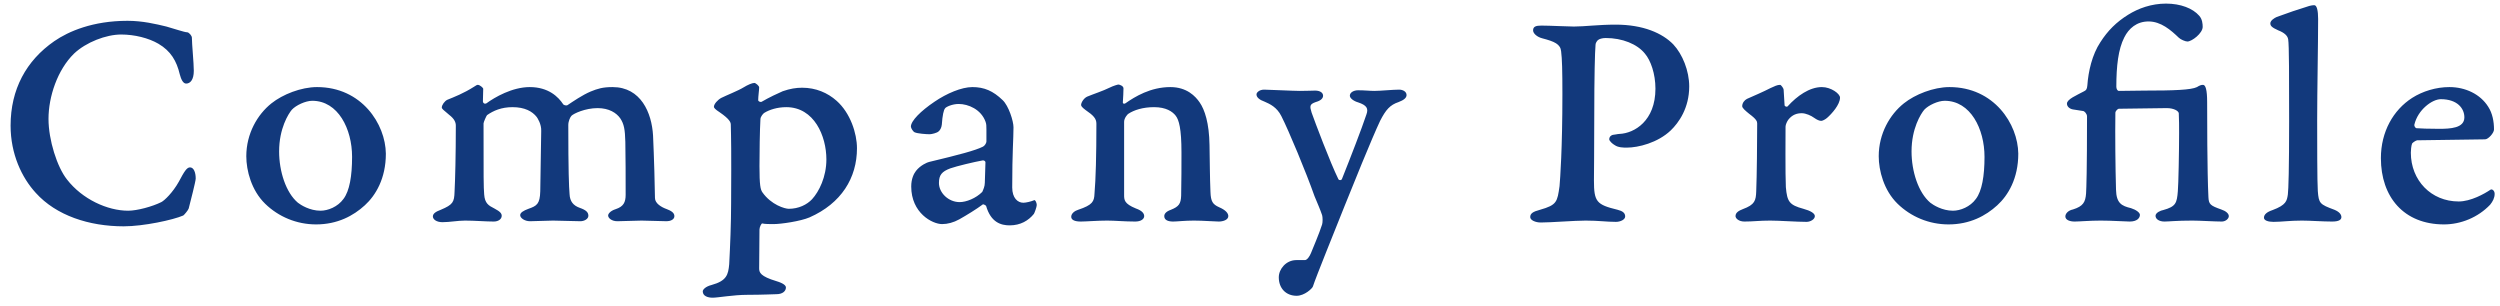 <svg width="204" height="25" viewBox="0 0 204 25" fill="none" xmlns="http://www.w3.org/2000/svg">
<path d="M10.406 1.698C11.628 1.698 12.72 1.958 13.578 2.166C14.228 2.348 15.06 2.634 15.268 2.634C15.424 2.634 15.658 2.92 15.658 3.076C15.658 3.596 15.814 5.13 15.814 5.78C15.814 6.508 15.528 6.82 15.19 6.82C14.93 6.82 14.774 6.456 14.67 6.066C14.41 4.974 13.942 4.168 12.928 3.57C12.122 3.102 10.978 2.816 9.886 2.816C8.664 2.816 7.026 3.44 6.038 4.376C4.686 5.702 3.958 7.886 3.958 9.706C3.958 11.422 4.66 13.632 5.466 14.646C6.714 16.258 8.768 17.194 10.458 17.194C11.186 17.194 12.434 16.856 13.162 16.492C13.422 16.362 14.098 15.712 14.592 14.828C15.034 13.996 15.242 13.658 15.502 13.658C15.814 13.658 15.97 14.074 15.97 14.568C15.97 14.802 15.528 16.492 15.398 17.012C15.346 17.168 15.034 17.532 14.956 17.584C14.124 17.948 11.706 18.468 10.094 18.468C7.26 18.468 4.582 17.584 2.918 15.738C1.774 14.49 0.864 12.566 0.864 10.252C0.864 7.288 2.138 4.948 4.426 3.362C5.596 2.556 7.572 1.698 10.406 1.698ZM25.87 7.106C29.51 7.106 31.46 10.122 31.486 12.54C31.486 14.568 30.654 15.946 29.77 16.752C28.834 17.61 27.534 18.312 25.792 18.312C24.206 18.312 22.724 17.688 21.632 16.622C20.514 15.53 20.098 13.918 20.098 12.748C20.098 10.902 21.008 9.342 22.152 8.432C23.062 7.704 24.57 7.106 25.87 7.106ZM25.48 8.224C24.934 8.224 24.154 8.588 23.816 8.952C23.53 9.29 22.776 10.486 22.776 12.358C22.776 13.97 23.322 15.712 24.31 16.544C24.544 16.726 25.272 17.194 26.156 17.194C26.754 17.194 27.56 16.882 28.028 16.232C28.522 15.582 28.73 14.36 28.73 12.8C28.73 10.512 27.586 8.224 25.48 8.224ZM36.051 8.77C36.051 8.562 36.285 8.25 36.493 8.146C37.065 7.912 37.819 7.626 38.677 7.08C38.859 6.95 38.937 6.924 38.989 6.924C39.171 6.924 39.431 7.184 39.431 7.236C39.431 7.678 39.405 7.834 39.405 8.276C39.405 8.406 39.535 8.51 39.691 8.432C40.367 7.938 41.797 7.106 43.227 7.106C44.761 7.106 45.567 7.912 45.957 8.51C45.983 8.562 46.191 8.64 46.295 8.588C46.763 8.276 47.517 7.756 48.193 7.47C48.765 7.236 49.181 7.106 49.987 7.106C52.301 7.106 53.185 9.212 53.289 11.058C53.367 12.722 53.445 15.504 53.445 16.154C53.445 16.596 53.965 16.908 54.407 17.064C54.745 17.194 55.031 17.35 55.031 17.636C55.031 17.948 54.641 18.052 54.407 18.052C53.809 18.052 52.951 18 52.353 18C51.755 18 50.975 18.052 50.377 18.052C49.909 18.052 49.623 17.792 49.623 17.584C49.623 17.48 49.753 17.22 50.247 17.064C50.871 16.856 51.053 16.518 51.053 15.894C51.053 14.646 51.053 12.644 51.027 11.578C51.001 10.564 50.923 10.122 50.611 9.654C50.299 9.212 49.701 8.822 48.765 8.822C47.751 8.822 46.815 9.264 46.633 9.446C46.529 9.55 46.373 9.888 46.373 10.2C46.373 13.918 46.425 15.244 46.477 15.842C46.503 16.44 46.789 16.778 47.309 16.96C47.829 17.142 48.011 17.324 48.011 17.61C48.011 17.87 47.673 18.052 47.361 18.052C46.685 18.052 45.801 18 45.125 18C44.553 18 43.825 18.052 43.253 18.052C42.811 18.052 42.447 17.792 42.447 17.558C42.447 17.35 42.707 17.194 43.123 17.038C43.799 16.804 44.059 16.648 44.085 15.608L44.163 10.694C44.189 10.122 43.851 9.628 43.799 9.55C43.435 9.082 42.811 8.744 41.823 8.744C40.913 8.744 40.263 9.03 39.743 9.394C39.691 9.446 39.457 9.966 39.457 10.07C39.457 14.646 39.457 15.192 39.509 15.868C39.561 16.596 39.873 16.778 40.341 17.012C40.835 17.272 40.939 17.428 40.939 17.61C40.939 17.87 40.679 18.078 40.289 18.078C39.665 18.078 38.729 18 37.949 18C37.351 18 36.701 18.13 36.103 18.13C35.609 18.13 35.323 17.896 35.323 17.662C35.323 17.428 35.557 17.272 35.973 17.116C36.961 16.7 37.065 16.492 37.091 15.66C37.143 14.698 37.195 12.644 37.195 10.252C37.195 9.992 37.091 9.706 36.649 9.368C36.181 8.978 36.051 8.874 36.051 8.77ZM65.457 7.158C66.575 7.158 67.537 7.574 68.265 8.224C69.383 9.212 69.929 10.876 69.929 12.098C69.929 14.516 68.655 16.596 66.055 17.74C65.327 18.052 63.741 18.286 63.117 18.286C62.857 18.286 62.389 18.286 62.207 18.234C62.129 18.208 61.973 18.546 61.973 18.728C61.973 19.898 61.947 21.068 61.947 21.9C61.947 22.238 62.051 22.55 63.351 22.94C63.949 23.122 64.131 23.304 64.131 23.46C64.131 23.746 63.871 24.006 63.351 24.006C63.143 24.006 62.207 24.058 60.985 24.058C59.841 24.058 58.593 24.292 58.151 24.292C57.761 24.292 57.345 24.162 57.345 23.772C57.345 23.642 57.553 23.382 58.073 23.252C59.295 22.914 59.425 22.42 59.503 21.562C59.581 20.08 59.659 18.208 59.659 16.596C59.685 12.176 59.659 11.24 59.633 10.174C59.633 9.992 59.555 9.732 58.723 9.16C58.359 8.926 58.255 8.796 58.255 8.718C58.255 8.484 58.567 8.146 58.853 7.99C59.269 7.782 60.257 7.392 60.673 7.132C61.011 6.924 61.375 6.768 61.557 6.768C61.661 6.768 61.947 7.002 61.947 7.132C61.947 7.34 61.869 7.86 61.869 8.172C61.869 8.276 62.051 8.354 62.155 8.302C62.727 7.964 63.559 7.574 63.871 7.444C64.469 7.236 64.963 7.158 65.457 7.158ZM64.157 8.744C63.429 8.744 62.779 8.952 62.363 9.212C62.311 9.238 62.051 9.498 62.051 9.732C61.999 10.59 61.973 12.488 61.973 13.554C61.973 15.114 62.051 15.452 62.207 15.686C62.935 16.726 64.053 17.038 64.365 17.038C65.171 17.038 65.847 16.7 66.263 16.258C66.835 15.634 67.433 14.438 67.433 13.008C67.433 11.11 66.445 8.744 64.157 8.744ZM79.347 7.106C80.309 7.106 81.037 7.418 81.817 8.172C82.311 8.64 82.701 9.888 82.701 10.382C82.701 11.37 82.597 12.384 82.597 15.296C82.597 16.154 83.04 16.544 83.507 16.544C83.716 16.544 84.157 16.44 84.391 16.336C84.469 16.284 84.6 16.544 84.6 16.726C84.6 16.882 84.418 17.376 84.365 17.454C83.924 18 83.273 18.39 82.389 18.39C81.688 18.39 80.856 18.156 80.466 16.804C80.466 16.778 80.257 16.648 80.206 16.674C79.686 17.064 78.879 17.558 78.281 17.896C77.814 18.156 77.32 18.286 76.877 18.286C76.072 18.286 74.356 17.376 74.356 15.218C74.356 14.594 74.564 14.178 74.746 13.944C75.109 13.476 75.681 13.242 75.811 13.216C78.308 12.618 79.582 12.28 80.206 11.968C80.335 11.916 80.492 11.682 80.492 11.552C80.492 11.058 80.492 10.876 80.492 10.564C80.492 10.278 80.492 10.122 80.413 9.914C80.049 8.926 79.01 8.484 78.23 8.484C77.71 8.484 77.189 8.718 77.112 8.848C77.007 8.978 76.903 9.394 76.852 10.174C76.826 10.434 76.695 10.642 76.591 10.72C76.462 10.85 76.019 10.954 75.864 10.954C75.578 10.954 74.876 10.902 74.641 10.798C74.511 10.746 74.329 10.46 74.329 10.33C74.329 9.862 75.135 9.056 76.254 8.302C77.242 7.626 78.463 7.106 79.347 7.106ZM78.308 16.492C78.853 16.492 79.633 16.18 80.153 15.66C80.231 15.478 80.362 15.218 80.362 14.906L80.413 13.242C80.413 13.138 80.284 13.086 80.206 13.086C79.478 13.216 78.073 13.554 77.553 13.736C76.852 13.996 76.618 14.282 76.618 14.932C76.618 15.738 77.397 16.492 78.308 16.492ZM88.218 8.562C88.218 8.38 88.426 8.016 88.712 7.886C89.206 7.678 90.012 7.418 90.532 7.158C90.844 7.002 91.208 6.898 91.26 6.898C91.338 6.898 91.676 7.002 91.676 7.21C91.676 7.34 91.65 8.094 91.624 8.354C91.624 8.484 91.754 8.484 91.832 8.432C92.612 7.886 93.886 7.106 95.498 7.106C96.85 7.106 97.552 7.86 97.89 8.354C98.306 8.952 98.67 10.044 98.696 11.838C98.722 13.112 98.722 14.49 98.774 15.66C98.8 16.44 98.956 16.674 99.476 16.908C100.022 17.142 100.23 17.402 100.23 17.636C100.23 17.948 99.788 18.078 99.45 18.078C99.112 18.078 98.202 18 97.422 18C96.668 18 96.044 18.078 95.732 18.078C95.342 18.078 95.004 17.974 95.004 17.636C95.004 17.48 95.108 17.272 95.55 17.116C96.2 16.856 96.356 16.622 96.382 15.972C96.408 14.698 96.408 13.58 96.408 12.436C96.408 10.486 96.2 9.784 95.94 9.446C95.68 9.108 95.16 8.744 94.172 8.744C93.262 8.744 92.534 8.978 92.066 9.29C92.014 9.316 91.728 9.628 91.728 9.94C91.728 10.2 91.728 15.296 91.728 15.894C91.728 16.31 91.728 16.622 92.69 17.012C93.21 17.194 93.366 17.428 93.366 17.636C93.366 17.87 93.106 18.078 92.638 18.078C91.78 18.078 90.974 18 90.35 18C89.544 18 88.608 18.078 88.192 18.078C87.698 18.078 87.412 17.948 87.412 17.688C87.412 17.402 87.724 17.194 87.984 17.116C89.154 16.726 89.284 16.44 89.31 15.816C89.414 14.62 89.466 12.67 89.466 10.096C89.466 9.68 89.232 9.42 88.582 8.978C88.27 8.744 88.218 8.64 88.218 8.562ZM102.529 7.704C102.529 7.548 102.763 7.314 103.153 7.314C103.439 7.314 105.545 7.418 106.065 7.418C106.689 7.418 107.053 7.392 107.313 7.392C107.729 7.392 107.963 7.574 107.963 7.808C107.963 7.99 107.833 8.198 107.365 8.328C106.845 8.51 106.871 8.666 107.027 9.186C107.313 9.992 108.535 13.242 109.211 14.62C109.289 14.75 109.471 14.698 109.497 14.62C110.225 12.8 111.109 10.512 111.499 9.342C111.681 8.848 111.525 8.588 110.823 8.354C110.459 8.25 110.147 8.016 110.147 7.808C110.147 7.548 110.459 7.366 110.823 7.366C111.369 7.366 111.759 7.418 112.149 7.418C112.643 7.418 113.657 7.314 114.177 7.314C114.463 7.314 114.775 7.47 114.775 7.756C114.775 7.99 114.541 8.172 114.125 8.328C113.423 8.562 113.085 8.952 112.617 9.862C111.941 11.292 110.303 15.348 109.731 16.778C108.873 18.936 107.391 22.576 107.131 23.382C107.079 23.538 106.455 24.136 105.805 24.136C104.947 24.136 104.349 23.538 104.349 22.628C104.349 21.952 104.947 21.224 105.779 21.224C106.091 21.224 106.299 21.224 106.481 21.224C106.663 21.224 106.871 20.912 106.975 20.652C107.079 20.392 107.677 18.988 107.885 18.312C107.937 18.156 107.937 17.714 107.885 17.558C107.729 17.09 107.495 16.57 107.261 15.998C106.585 14.074 105.155 10.642 104.557 9.472C104.193 8.744 103.621 8.484 103.205 8.302C102.763 8.146 102.529 7.938 102.529 7.704ZM135.084 7.236C135.084 6.014 134.694 4.922 134.226 4.376C133.602 3.596 132.38 3.102 131.028 3.102C130.742 3.102 130.482 3.18 130.378 3.284C130.3 3.362 130.196 3.518 130.196 3.648C130.144 4.246 130.092 6.248 130.092 9.42C130.092 12.02 130.066 14.464 130.066 14.724C130.066 16.466 130.274 16.7 131.99 17.116C132.406 17.22 132.614 17.376 132.614 17.662C132.614 17.922 132.224 18.104 131.86 18.104C131.08 18.104 130.456 18 129.39 18C128.454 18 126.582 18.156 125.724 18.156C125.308 18.156 124.866 17.974 124.866 17.714C124.866 17.428 125.074 17.272 125.672 17.116C127.05 16.726 127.076 16.466 127.258 15.192C127.31 14.594 127.492 12.15 127.492 7.678C127.492 5.78 127.466 4.792 127.388 4.194C127.336 3.596 126.842 3.388 125.854 3.128C125.438 3.024 125.1 2.738 125.1 2.478C125.1 2.166 125.334 2.088 125.776 2.088C126.452 2.088 127.934 2.166 128.428 2.166C129.312 2.166 130.43 2.01 131.834 2.01C134.096 2.01 135.656 2.712 136.54 3.622C137.294 4.428 137.84 5.78 137.84 7.054C137.84 8.822 136.982 10.018 136.332 10.642C135.266 11.656 133.68 12.046 132.744 12.046C132.484 12.046 132.042 12.046 131.756 11.838C131.6 11.76 131.314 11.5 131.314 11.37C131.314 11.136 131.496 11.032 131.6 11.006C131.704 11.006 132.016 10.928 132.146 10.928C133.368 10.876 135.084 9.862 135.084 7.236ZM142.164 8.666C142.164 8.406 142.346 8.172 142.554 8.068C143.022 7.86 143.932 7.47 144.478 7.184C144.816 7.028 145.024 6.924 145.258 6.924C145.336 6.924 145.544 7.21 145.544 7.314C145.57 7.678 145.596 8.198 145.622 8.588C145.622 8.666 145.804 8.77 145.882 8.666C146.636 7.834 147.65 7.106 148.664 7.106C149.418 7.106 150.146 7.652 150.146 7.964C150.146 8.536 149.47 9.29 149.08 9.628C148.924 9.758 148.716 9.862 148.612 9.862C148.456 9.862 148.274 9.784 148.014 9.602C147.806 9.446 147.364 9.238 147.026 9.238C146.61 9.238 146.246 9.368 145.934 9.758C145.83 9.888 145.7 10.174 145.7 10.33C145.7 10.59 145.674 14.36 145.726 15.27C145.83 16.466 146.012 16.726 147.156 17.038C147.728 17.194 148.092 17.402 148.092 17.636C148.092 17.896 147.728 18.104 147.416 18.104C146.61 18.104 145.206 18 144.452 18C143.542 18 143.074 18.078 142.346 18.078C141.878 18.078 141.618 17.818 141.618 17.636C141.618 17.35 141.878 17.194 142.216 17.064C143.204 16.7 143.282 16.362 143.308 15.608C143.36 14.412 143.386 11.448 143.386 10.07C143.386 9.914 143.334 9.732 142.736 9.29C142.45 9.056 142.164 8.822 142.164 8.666ZM159.076 7.106C162.716 7.106 164.666 10.122 164.692 12.54C164.692 14.568 163.86 15.946 162.976 16.752C162.04 17.61 160.74 18.312 158.998 18.312C157.412 18.312 155.93 17.688 154.838 16.622C153.72 15.53 153.304 13.918 153.304 12.748C153.304 10.902 154.214 9.342 155.358 8.432C156.268 7.704 157.776 7.106 159.076 7.106ZM158.686 8.224C158.14 8.224 157.36 8.588 157.022 8.952C156.736 9.29 155.982 10.486 155.982 12.358C155.982 13.97 156.528 15.712 157.516 16.544C157.75 16.726 158.478 17.194 159.362 17.194C159.96 17.194 160.766 16.882 161.234 16.232C161.728 15.582 161.936 14.36 161.936 12.8C161.936 10.512 160.792 8.224 158.686 8.224ZM172.901 7.418L174.981 7.392C177.399 7.392 178.803 7.34 179.271 7.106C179.479 6.976 179.609 6.924 179.765 6.924C179.973 6.924 180.103 7.314 180.103 8.328C180.103 9.29 180.103 14.022 180.207 16.076C180.233 16.674 180.363 16.778 181.247 17.09C181.637 17.22 181.871 17.428 181.871 17.636C181.871 17.844 181.611 18.078 181.299 18.078C180.753 18.078 179.479 18 178.907 18C177.581 18 176.983 18.078 176.619 18.078C176.177 18.078 175.891 17.87 175.891 17.61C175.891 17.35 176.333 17.168 176.515 17.142C177.555 16.856 177.633 16.57 177.711 15.608C177.763 15.062 177.815 12.332 177.815 10.85C177.815 10.33 177.815 9.784 177.789 9.238C177.763 9.056 177.399 8.822 176.801 8.822L172.901 8.874C172.797 8.874 172.615 9.082 172.615 9.186C172.589 11.006 172.615 13.658 172.667 15.478C172.693 16.596 173.135 16.804 173.889 16.986C174.305 17.116 174.617 17.35 174.617 17.532C174.617 17.792 174.383 18.078 173.785 18.078C173.447 18.078 172.355 18 171.419 18C170.509 18 169.677 18.078 169.287 18.078C168.897 18.078 168.533 17.948 168.533 17.662C168.533 17.428 168.767 17.168 169.157 17.09C169.989 16.83 170.171 16.492 170.223 15.79C170.249 15.374 170.301 13.892 170.301 9.498C170.301 9.29 170.093 9.056 169.963 9.056L169.131 8.926C168.871 8.874 168.663 8.692 168.663 8.458C168.663 8.094 169.443 7.782 170.067 7.444C170.223 7.366 170.301 7.288 170.327 6.976C170.405 5.832 170.717 4.454 171.393 3.44C171.991 2.504 172.693 1.802 173.655 1.204C174.487 0.684 175.553 0.294 176.749 0.294C177.945 0.294 178.933 0.684 179.453 1.282C179.713 1.568 179.739 1.958 179.739 2.192C179.739 2.712 178.855 3.388 178.491 3.388C178.335 3.388 177.945 3.232 177.789 3.076C177.139 2.452 176.333 1.75 175.319 1.75C174.357 1.75 173.707 2.322 173.343 3.05C172.849 4.012 172.693 5.39 172.693 7.08C172.693 7.236 172.771 7.418 172.901 7.418ZM185.259 1.906C185.259 1.672 185.597 1.464 185.779 1.386C186.611 1.074 187.625 0.736 188.223 0.554C188.509 0.45 188.717 0.424 188.847 0.424C189.055 0.424 189.159 0.866 189.159 1.542C189.159 3.596 189.081 7.418 189.081 9.836C189.081 11.24 189.081 14.958 189.133 15.582C189.211 16.596 189.289 16.674 190.485 17.116C190.927 17.298 191.057 17.532 191.057 17.714C191.057 17.922 190.875 18.078 190.303 18.078C189.523 18.078 188.509 18 187.833 18C186.819 18 186.195 18.104 185.519 18.104C185.103 18.104 184.739 18 184.739 17.766C184.739 17.506 184.973 17.298 185.441 17.142C186.559 16.726 186.611 16.388 186.689 15.868C186.741 15.452 186.793 13.814 186.793 9.888C186.793 6.378 186.793 3.648 186.715 3.206C186.663 2.894 186.377 2.66 185.909 2.478C185.389 2.244 185.259 2.114 185.259 1.906ZM199.871 7.106C201.171 7.106 202.393 7.678 203.043 8.718C203.381 9.238 203.511 9.914 203.511 10.564C203.511 10.85 203.043 11.37 202.783 11.37C202.601 11.37 197.713 11.448 197.245 11.448C197.167 11.448 196.907 11.604 196.829 11.708C196.751 11.89 196.725 12.306 196.725 12.462C196.725 14.724 198.389 16.44 200.625 16.44C201.613 16.44 202.731 15.816 203.225 15.478C203.355 15.4 203.563 15.556 203.563 15.816C203.563 16.154 203.407 16.44 203.199 16.7C202.211 17.74 200.807 18.312 199.429 18.312C196.153 18.312 194.281 16.076 194.281 12.904C194.281 10.746 195.295 8.978 196.829 7.99C197.687 7.444 198.779 7.106 199.871 7.106ZM199.169 8.094C198.467 8.094 197.297 8.952 197.011 10.174C196.985 10.278 197.089 10.434 197.167 10.46C197.427 10.486 198.233 10.512 199.013 10.512C199.949 10.512 201.093 10.46 201.093 9.576C201.093 8.848 200.521 8.094 199.169 8.094Z" fill="#12397C"/>
</svg>
